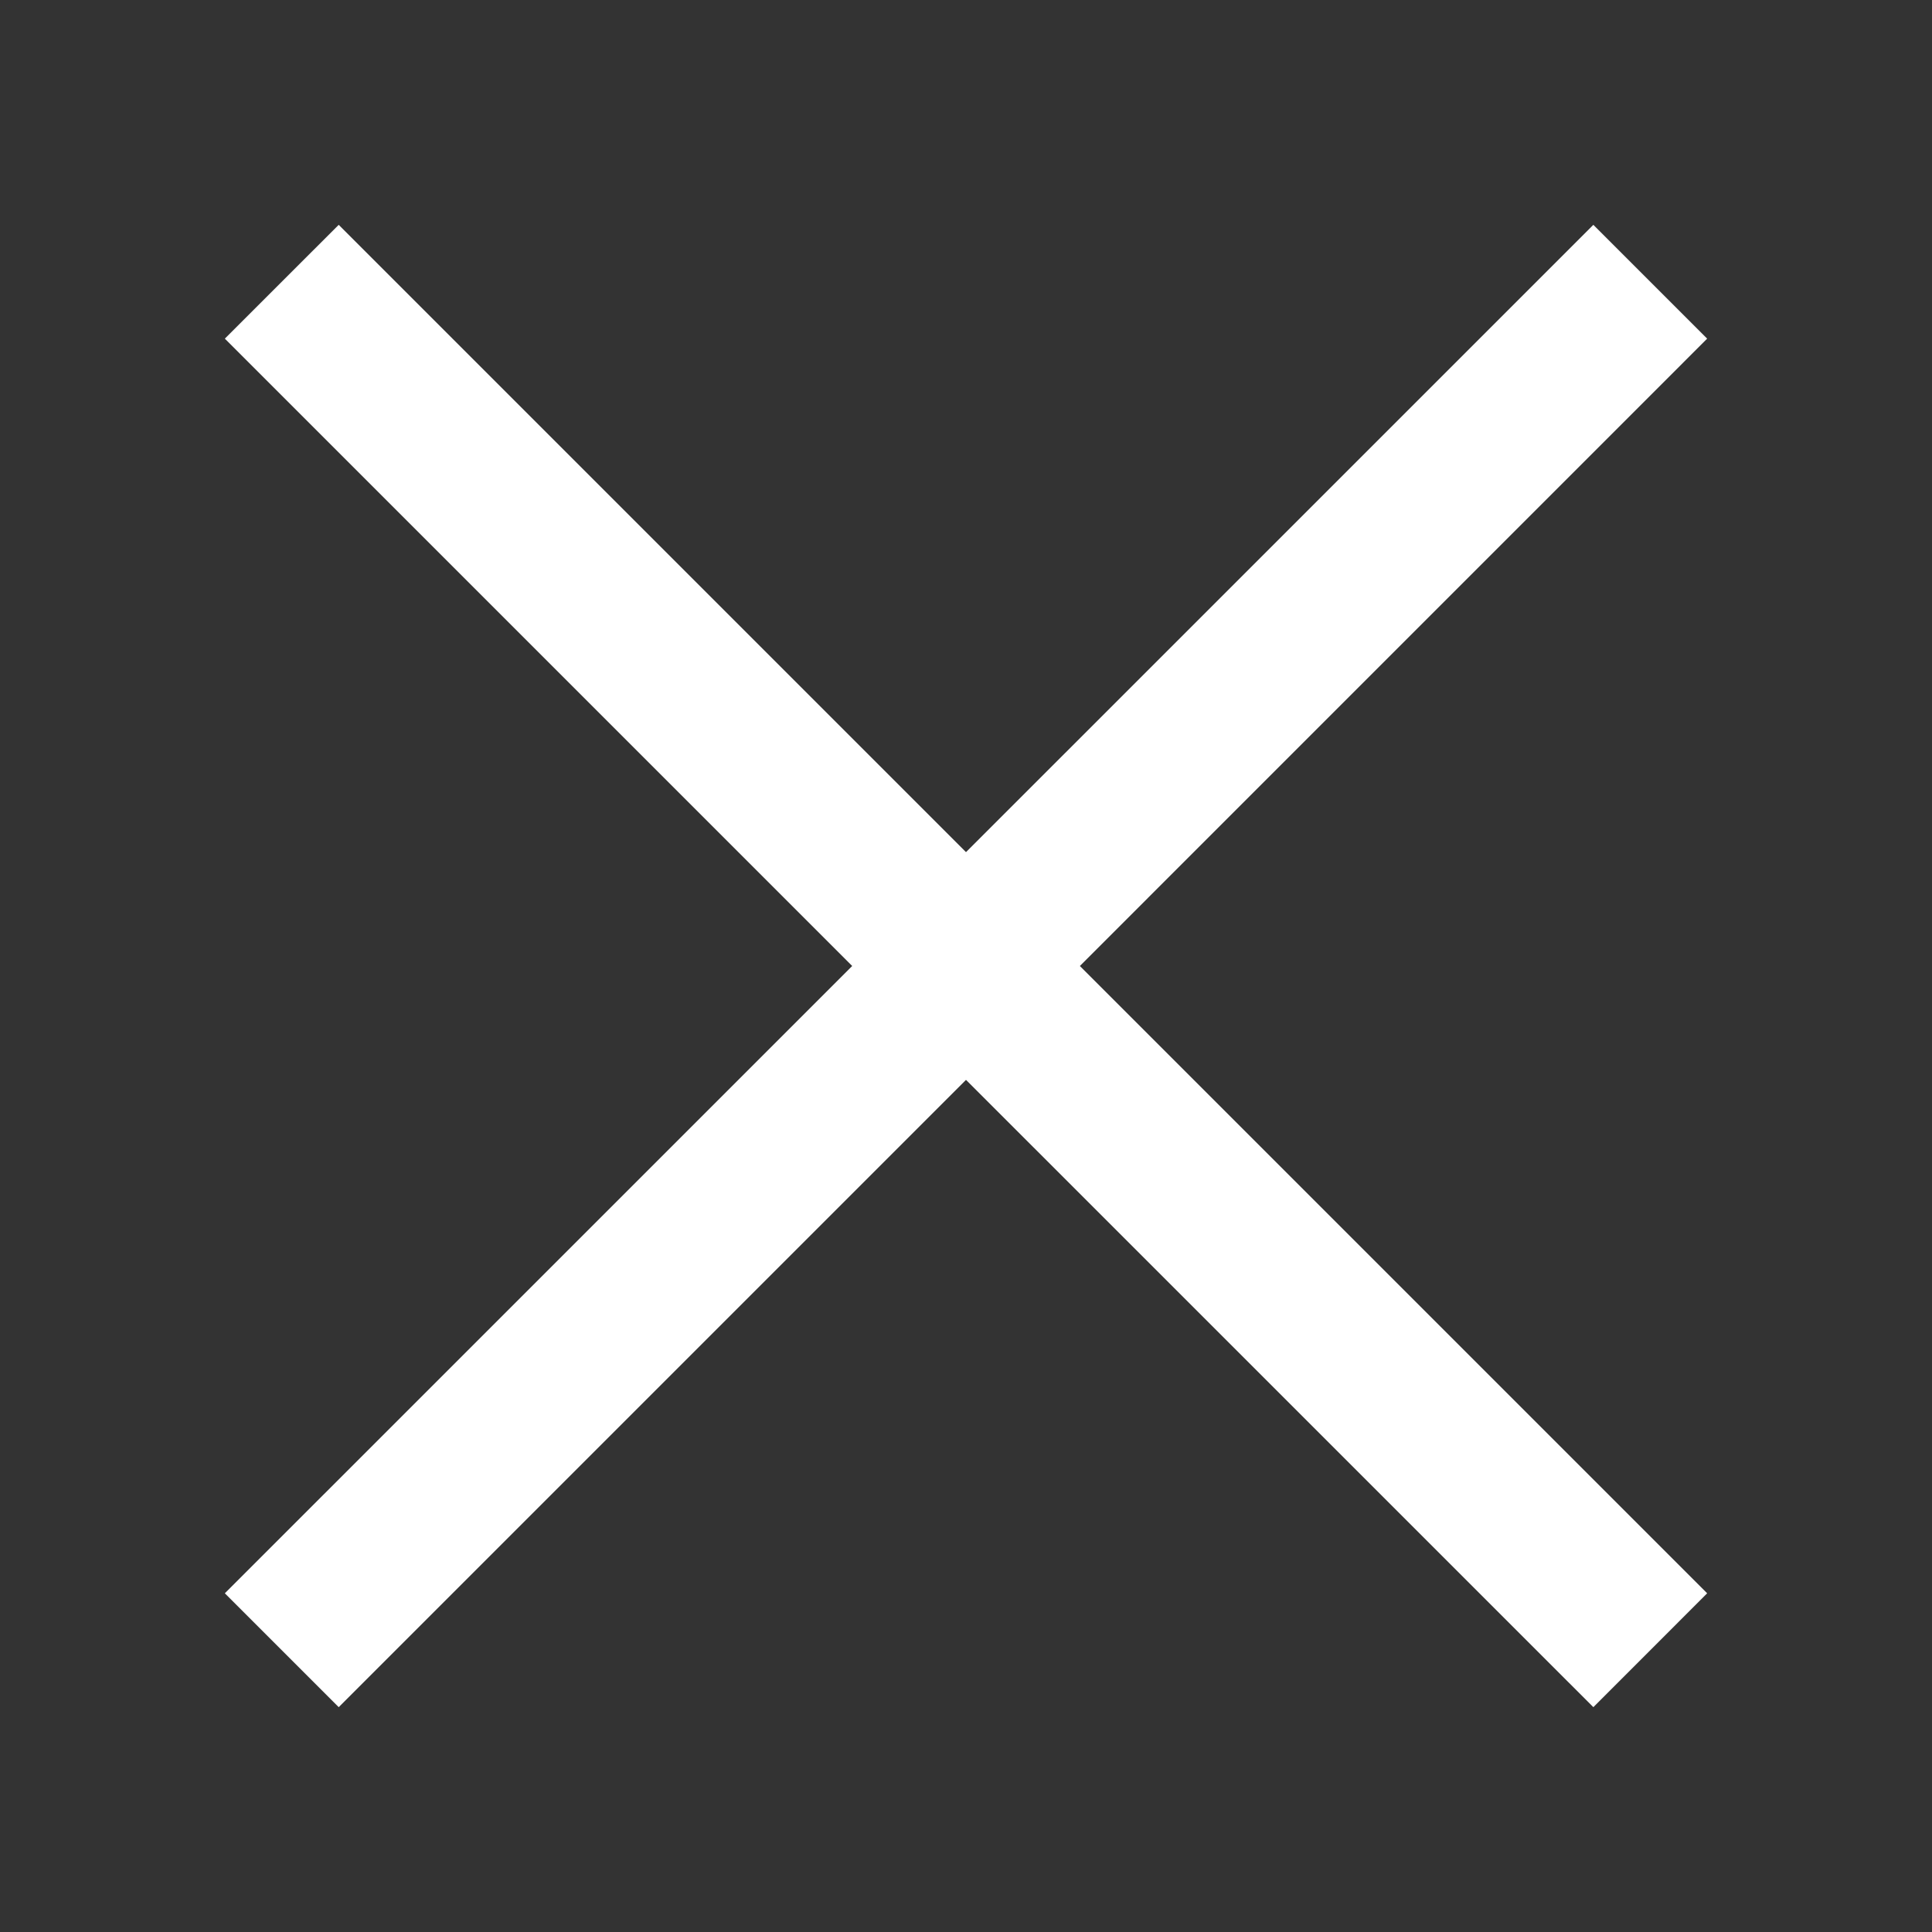 <svg width="32" height="32" viewBox="0 0 32 32" fill="none" xmlns="http://www.w3.org/2000/svg">
<rect x="0" y="0" width="32" height="32" fill="#333333" stroke="none"/>
<path d="M14.115 16L3.724 5.609L5.61 3.724L16 14.114L26.391 3.724L28.276 5.609L17.886 16L28.276 26.39L26.391 28.276L16 17.886L5.61 28.276L3.724 26.39L14.115 16Z" fill="white"/>
</svg>
